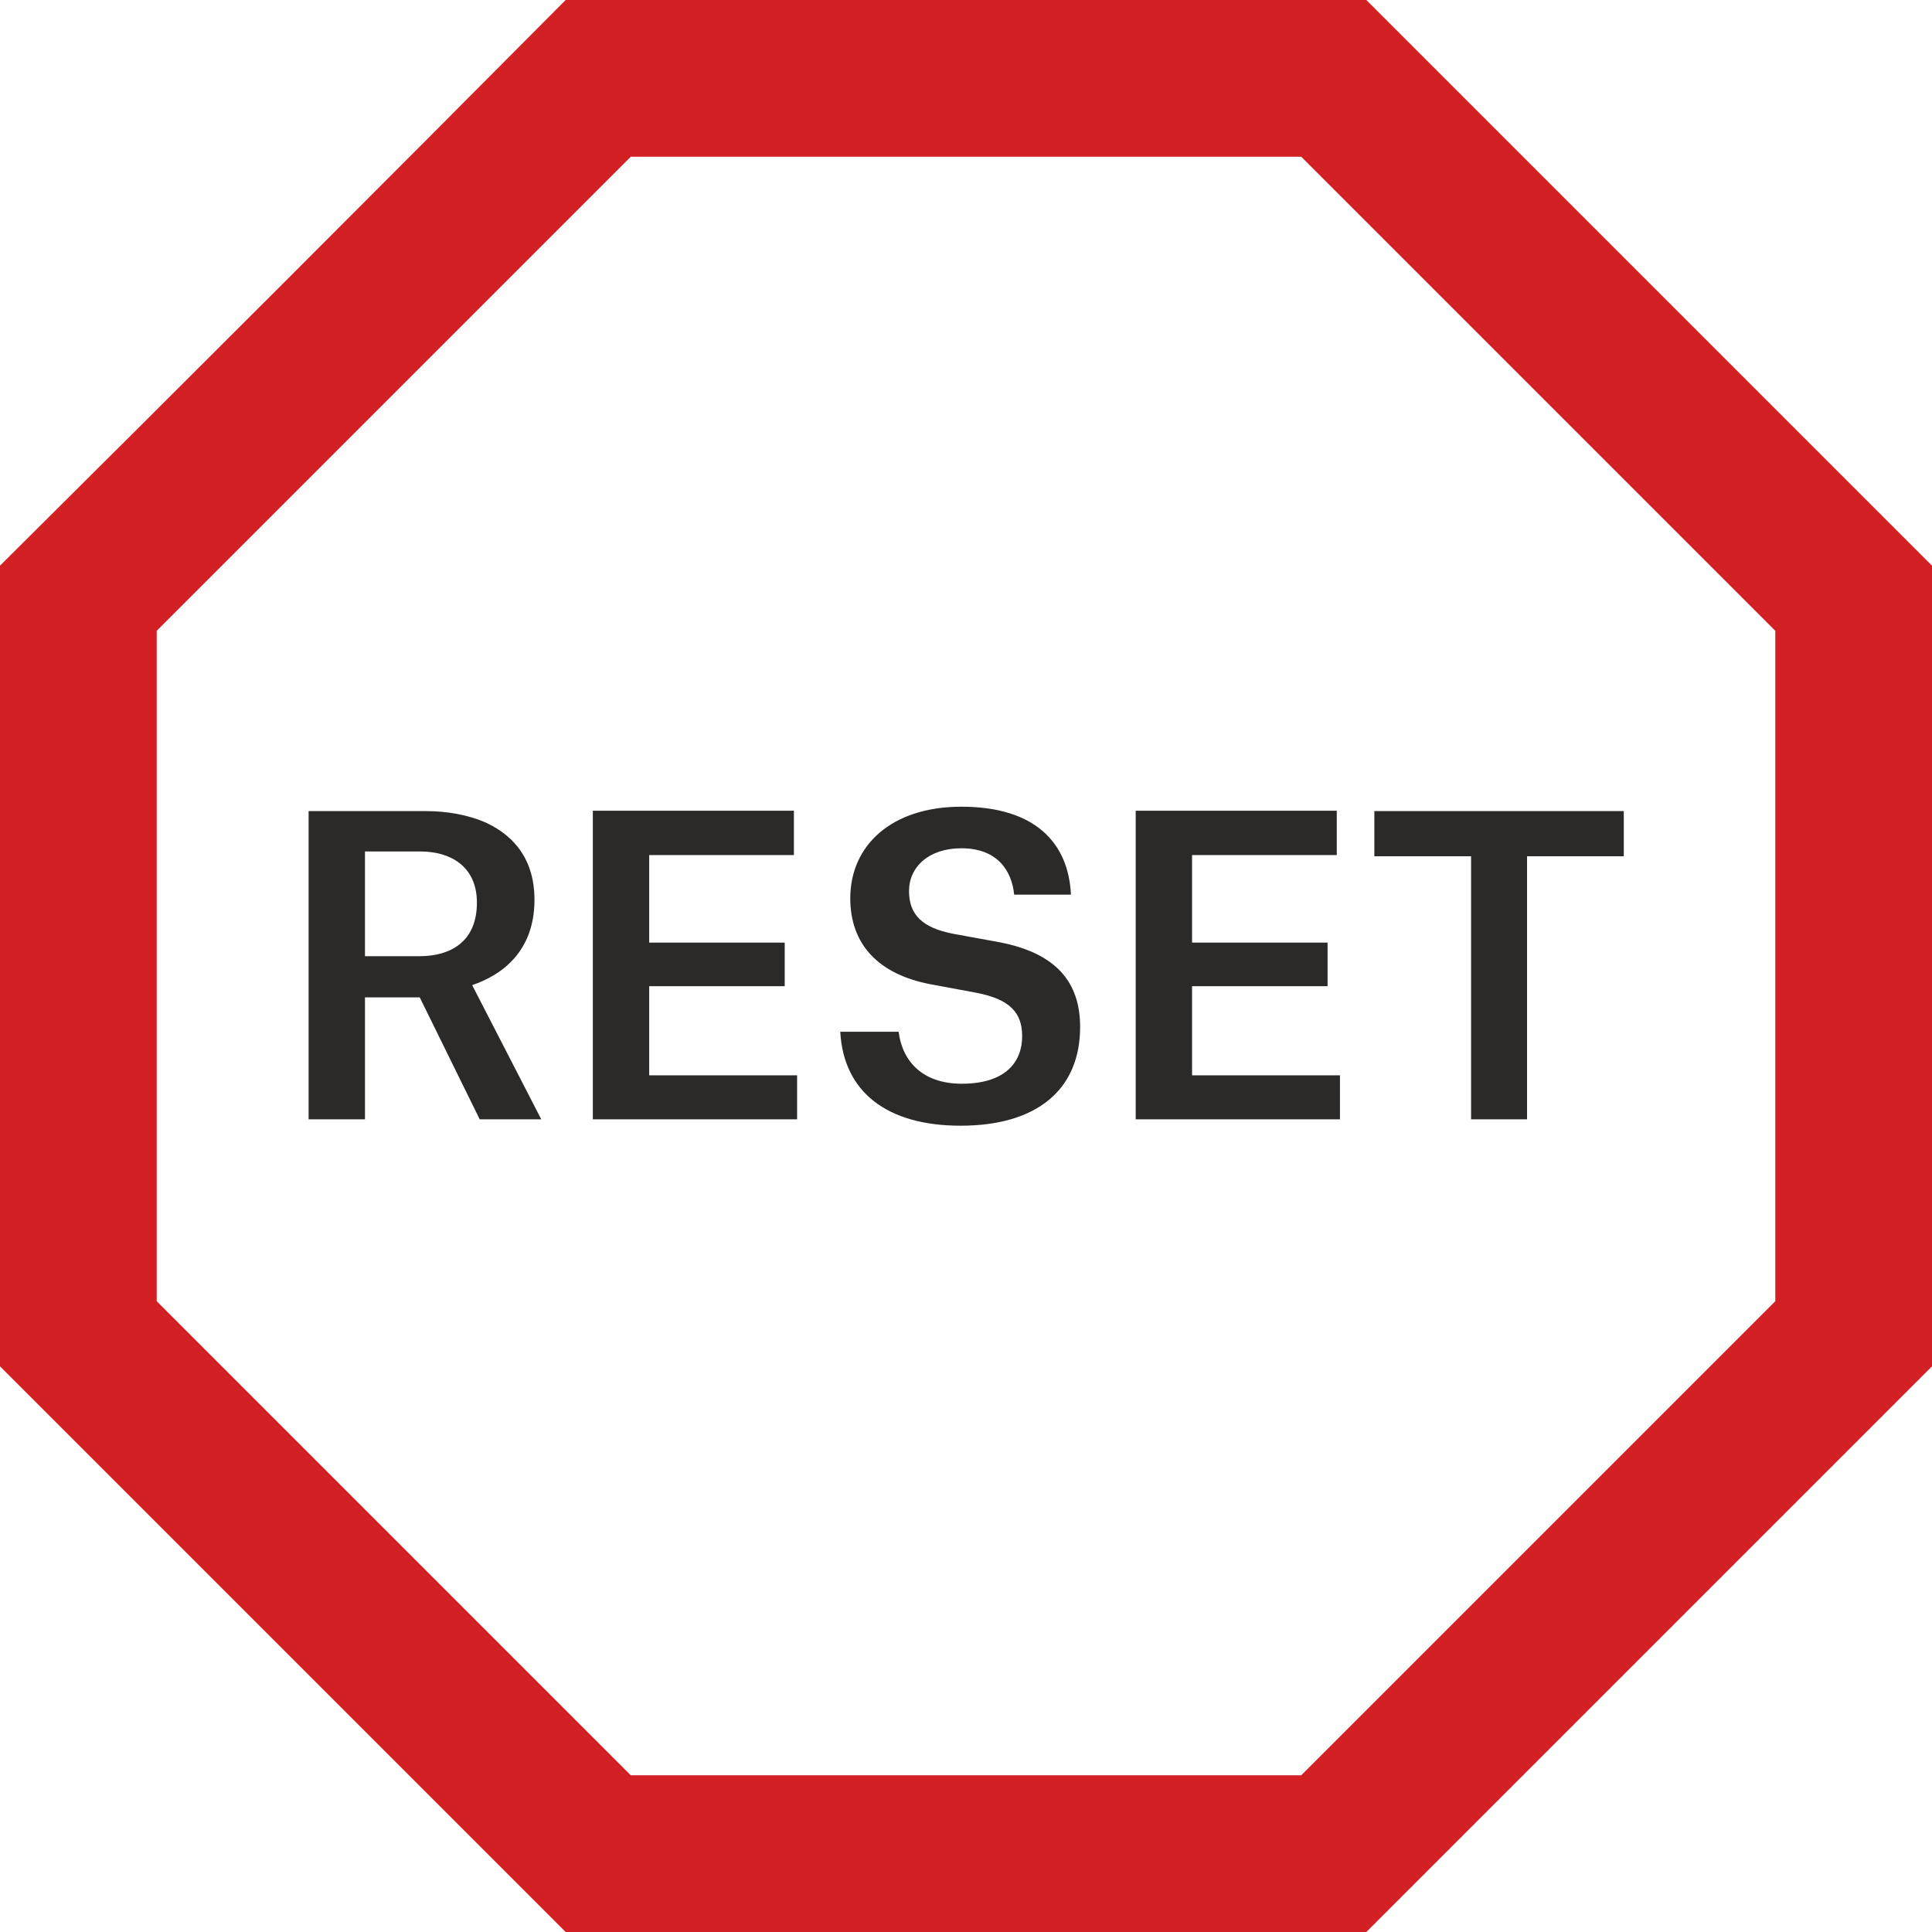 <?xml version="1.0" encoding="UTF-8"?>
<!DOCTYPE svg PUBLIC "-//W3C//DTD SVG 1.1//EN" "http://www.w3.org/Graphics/SVG/1.1/DTD/svg11.dtd">
<!-- Creator: CorelDRAW 2017 -->
<svg xmlns="http://www.w3.org/2000/svg" xml:space="preserve" width="6.453mm" height="6.453mm" version="1.1" style="shape-rendering:geometricPrecision; text-rendering:geometricPrecision; image-rendering:optimizeQuality; fill-rule:evenodd; clip-rule:evenodd"
viewBox="0 0 48.33 48.33"
 xmlns:xlink="http://www.w3.org/1999/xlink">
 <defs>
  <style type="text/css">
   <![CDATA[
    .fil0 {fill:#2B2A29;fill-rule:nonzero}
    .fil1 {fill:#D22024;fill-rule:nonzero}
   ]]>
  </style>
 </defs>
 <g id="Layer_x0020_1">
  <path class="fil0" d="M9.13 23.92l0 -2.62 1.39 0c0.72,0 1.41,0.35 1.41,1.28 0,0.98 -0.66,1.34 -1.44,1.34l-1.36 0zm2.87 4.08l1.54 0 -1.72 -3.34 0 -0.02c0.71,-0.24 1.55,-0.82 1.55,-2.13 0,-1 -0.5,-1.59 -1.19,-1.92 -0.46,-0.21 -1.01,-0.3 -1.52,-0.3l-2.94 0 0 7.71 1.41 0 0 -3.05 1.37 0 1.5 3.05zm2.83 0l5.11 0 0 -1.1 -3.7 0 0 -2.23 3.39 0 0 -1.09 -3.39 0 0 -2.19 3.62 0 0 -1.11 -5.03 0 0 7.71zm11.96 -5.62c-0.06,-1.29 -0.89,-2.2 -2.74,-2.2 -1.75,0 -2.78,0.97 -2.78,2.29 0,1.15 0.7,1.9 2,2.15l1.13 0.21c0.86,0.16 1.17,0.5 1.17,1.09 0,0.65 -0.42,1.19 -1.51,1.19 -0.99,0 -1.49,-0.57 -1.58,-1.3l-1.46 0c0.08,1.49 1.15,2.35 3.01,2.35 1.92,0 2.99,-0.91 2.99,-2.47 0,-1.13 -0.61,-1.85 -2.02,-2.12l-1.15 -0.21c-0.79,-0.15 -1.11,-0.49 -1.11,-1.07 0,-0.6 0.49,-1.07 1.31,-1.07 0.89,0 1.26,0.55 1.32,1.16l1.43 0zm1.62 5.62l5.11 0 0 -1.1 -3.7 0 0 -2.23 3.39 0 0 -1.09 -3.39 0 0 -2.19 3.62 0 0 -1.11 -5.03 0 0 7.71zm12.21 -7.71l-6.24 0 0 1.13 2.42 0 0 6.58 1.4 0 0 -6.58 2.42 0 0 -1.13z"/>
  <path class="fil1" d="M34.18 0l14.15 14.15 0 20.03 -14.15 14.15 -20.03 0 -14.15 -14.15 0 -20.03c4.73,-4.7 9.45,-9.42 14.15,-14.15l20.03 0zm-18.4 3.92l-11.86 11.86 0 16.77 11.86 11.86 16.77 0 11.86 -11.86 0 -16.77 -11.86 -11.86 -16.77 0z"/>
 </g>
</svg>

